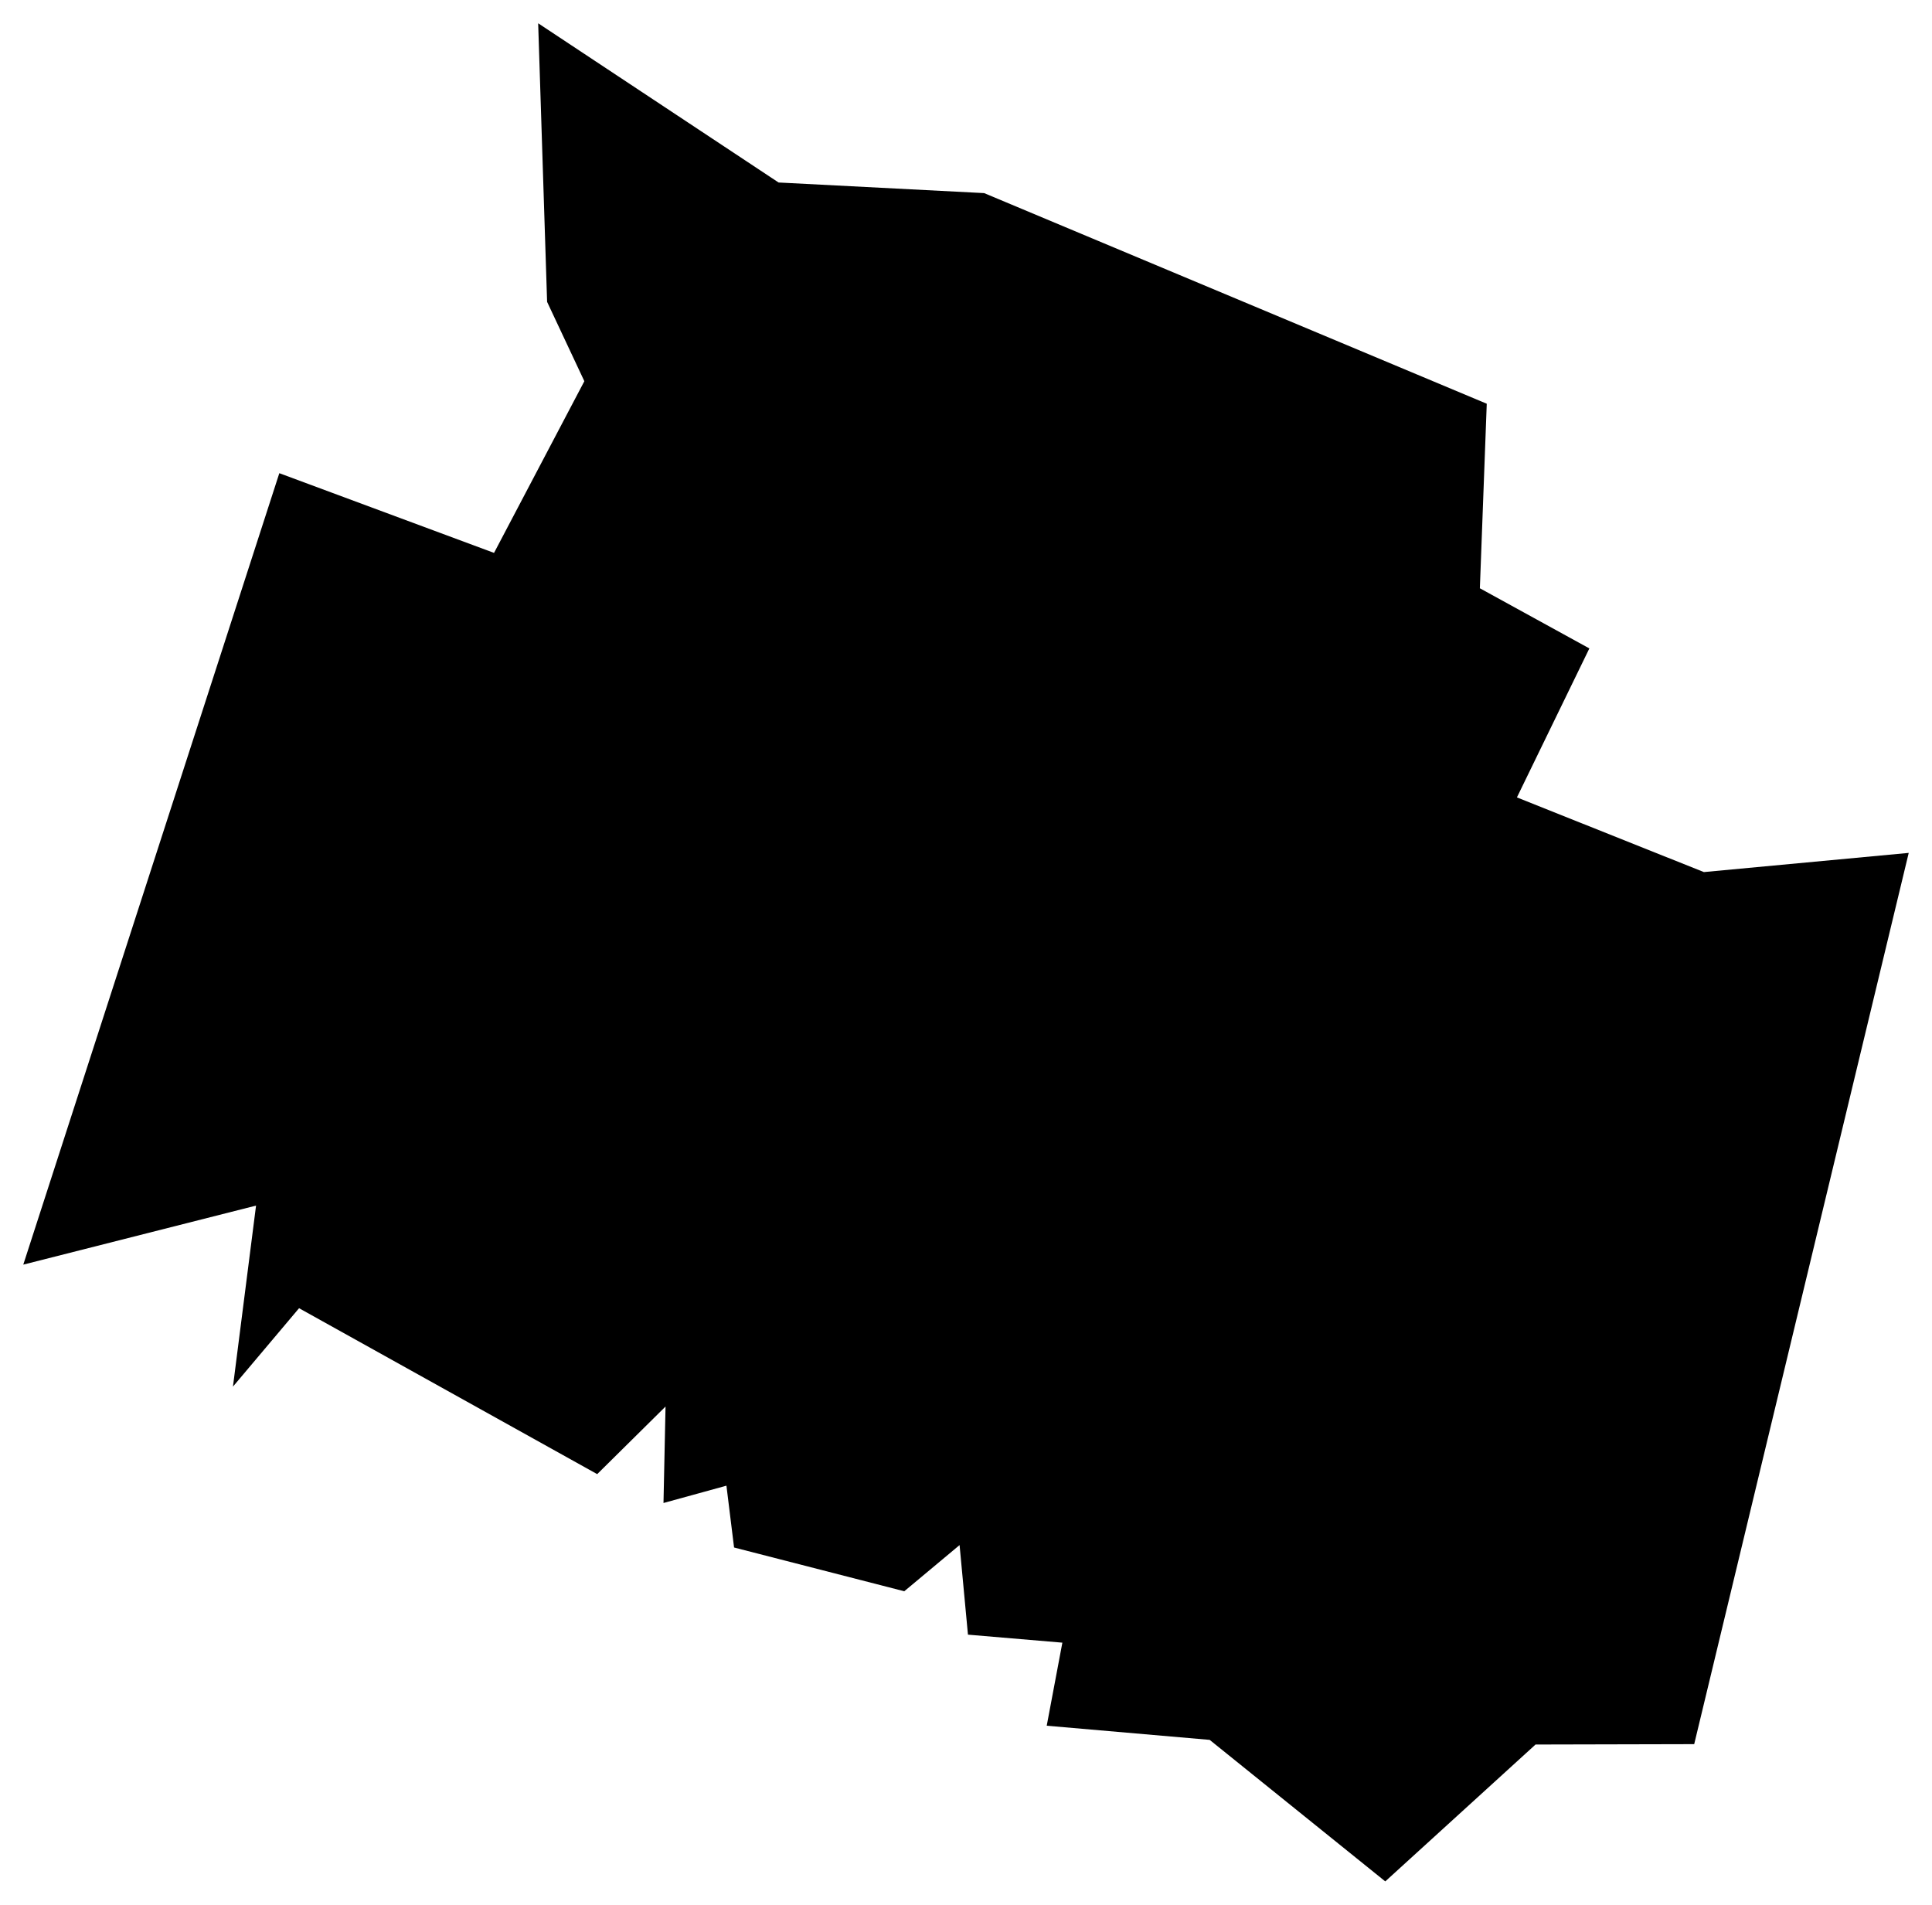 <svg version="1.1" baseProfile="tiny" id="svg2" x="0px" y="0px" width="10.375px" height="10.229px" viewBox="0 0 10.375 10.229" overflow="scroll" xml:space="preserve" xmlns="http://www.w3.org/2000/svg">

<g id="E07000078" transform="translate(-464.281,-869.26)">
	<polygon id="polygon5" fill="#000000" stroke-width="0.25" stroke-miterlimit="10" points="471.72,879.363    470.777,878.603 469.902,878.527 469.986,878.081 469.479,878.038 469.434,877.557 469.137,877.805 468.223,877.57    468.182,877.238 467.844,877.331 467.855,876.813 467.488,877.176 465.887,876.285 465.532,876.706 465.656,875.734    464.406,876.051 465.781,871.801 466.934,872.229 467.419,871.307 467.219,870.881 467.171,869.385 468.462,870.24    469.566,870.297 472.265,871.428 472.228,872.419 472.816,872.742 472.427,873.542 473.431,873.943 474.531,873.84    473.379,878.626 472.527,878.628  " />
</g>
</svg>